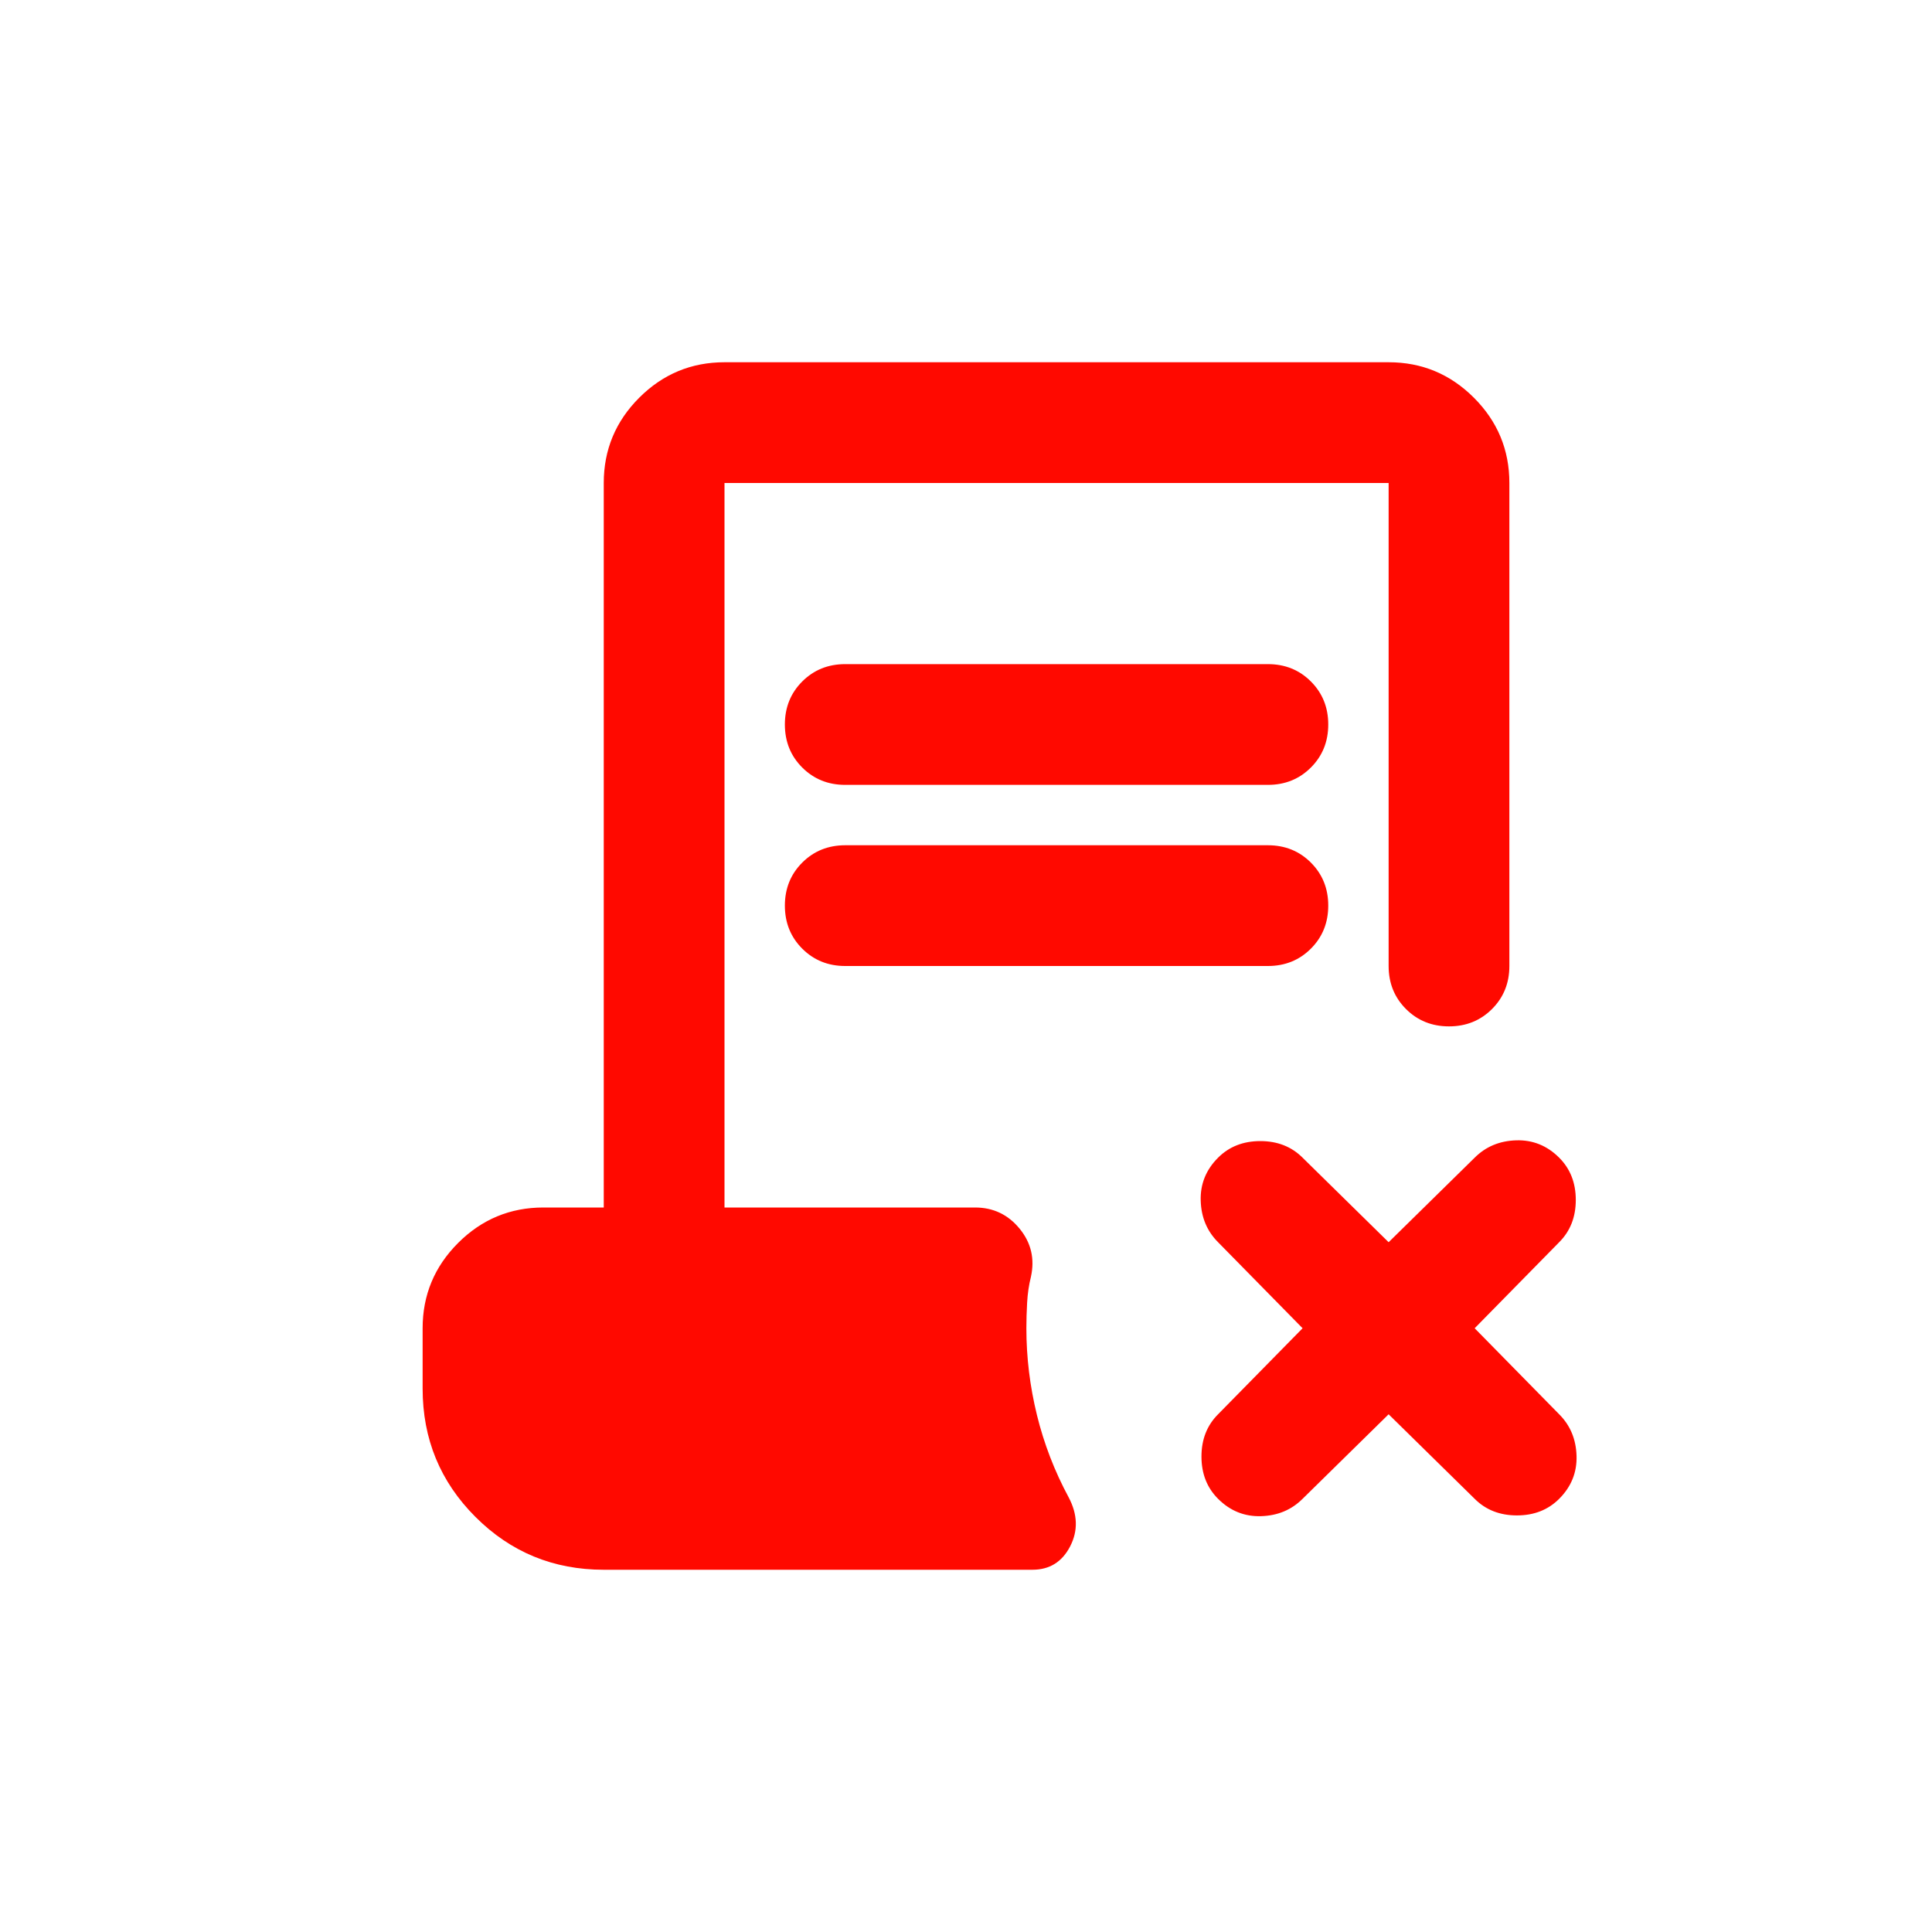 <?xml version="1.0" encoding="UTF-8"?> <svg xmlns="http://www.w3.org/2000/svg" width="64" height="64" viewBox="0 0 64 64" fill="none"><mask id="mask0_1196_532" style="mask-type:alpha" maskUnits="userSpaceOnUse" x="8" y="8" width="48" height="48"><rect x="8" y="8" width="48" height="48" fill="#D9D9D9"></rect></mask><g mask="url(#mask0_1196_532)"><path d="M46 46.85L43.15 49.65C42.783 50.017 42.325 50.208 41.775 50.225C41.225 50.242 40.75 50.05 40.35 49.65C39.983 49.283 39.8 48.817 39.8 48.25C39.8 47.683 39.983 47.217 40.35 46.85L43.15 44L40.35 41.15C39.983 40.783 39.792 40.325 39.775 39.775C39.758 39.225 39.95 38.75 40.35 38.35C40.717 37.983 41.183 37.8 41.75 37.8C42.317 37.8 42.783 37.983 43.15 38.35L46 41.15L48.85 38.35C49.217 37.983 49.675 37.792 50.225 37.775C50.775 37.758 51.25 37.95 51.65 38.35C52.017 38.717 52.2 39.183 52.2 39.75C52.2 40.317 52.017 40.783 51.65 41.15L48.85 44L51.65 46.85C52.017 47.217 52.208 47.675 52.225 48.225C52.242 48.775 52.05 49.25 51.65 49.65C51.283 50.017 50.817 50.2 50.25 50.2C49.683 50.2 49.217 50.017 48.85 49.65L46 46.85ZM28 26C27.433 26 26.958 25.808 26.575 25.425C26.192 25.042 26 24.567 26 24C26 23.433 26.192 22.958 26.575 22.575C26.958 22.192 27.433 22 28 22H42C42.567 22 43.042 22.192 43.425 22.575C43.808 22.958 44 23.433 44 24C44 24.567 43.808 25.042 43.425 25.425C43.042 25.808 42.567 26 42 26H28ZM28 32C27.433 32 26.958 31.808 26.575 31.425C26.192 31.042 26 30.567 26 30C26 29.433 26.192 28.958 26.575 28.575C26.958 28.192 27.433 28 28 28H42C42.567 28 43.042 28.192 43.425 28.575C43.808 28.958 44 29.433 44 30C44 30.567 43.808 31.042 43.425 31.425C43.042 31.808 42.567 32 42 32H28ZM20 52C18.333 52 16.917 51.417 15.75 50.25C14.583 49.083 14 47.667 14 46V44C14 42.9 14.392 41.958 15.175 41.175C15.958 40.392 16.9 40 18 40H20V16C20 14.9 20.392 13.958 21.175 13.175C21.958 12.392 22.9 12 24 12H46C47.1 12 48.042 12.392 48.825 13.175C49.608 13.958 50 14.9 50 16V32C50 32.567 49.808 33.042 49.425 33.425C49.042 33.808 48.567 34 48 34C47.433 34 46.958 33.808 46.575 33.425C46.192 33.042 46 32.567 46 32V16H24V40H32.3C32.9 40 33.392 40.233 33.775 40.7C34.158 41.167 34.283 41.7 34.15 42.3C34.083 42.567 34.042 42.85 34.025 43.15C34.008 43.45 34 43.733 34 44C34 44.967 34.117 45.925 34.35 46.875C34.583 47.825 34.933 48.733 35.4 49.6C35.7 50.167 35.717 50.708 35.45 51.225C35.183 51.742 34.767 52 34.2 52H20Z" fill="#FF0900"></path></g></svg> 